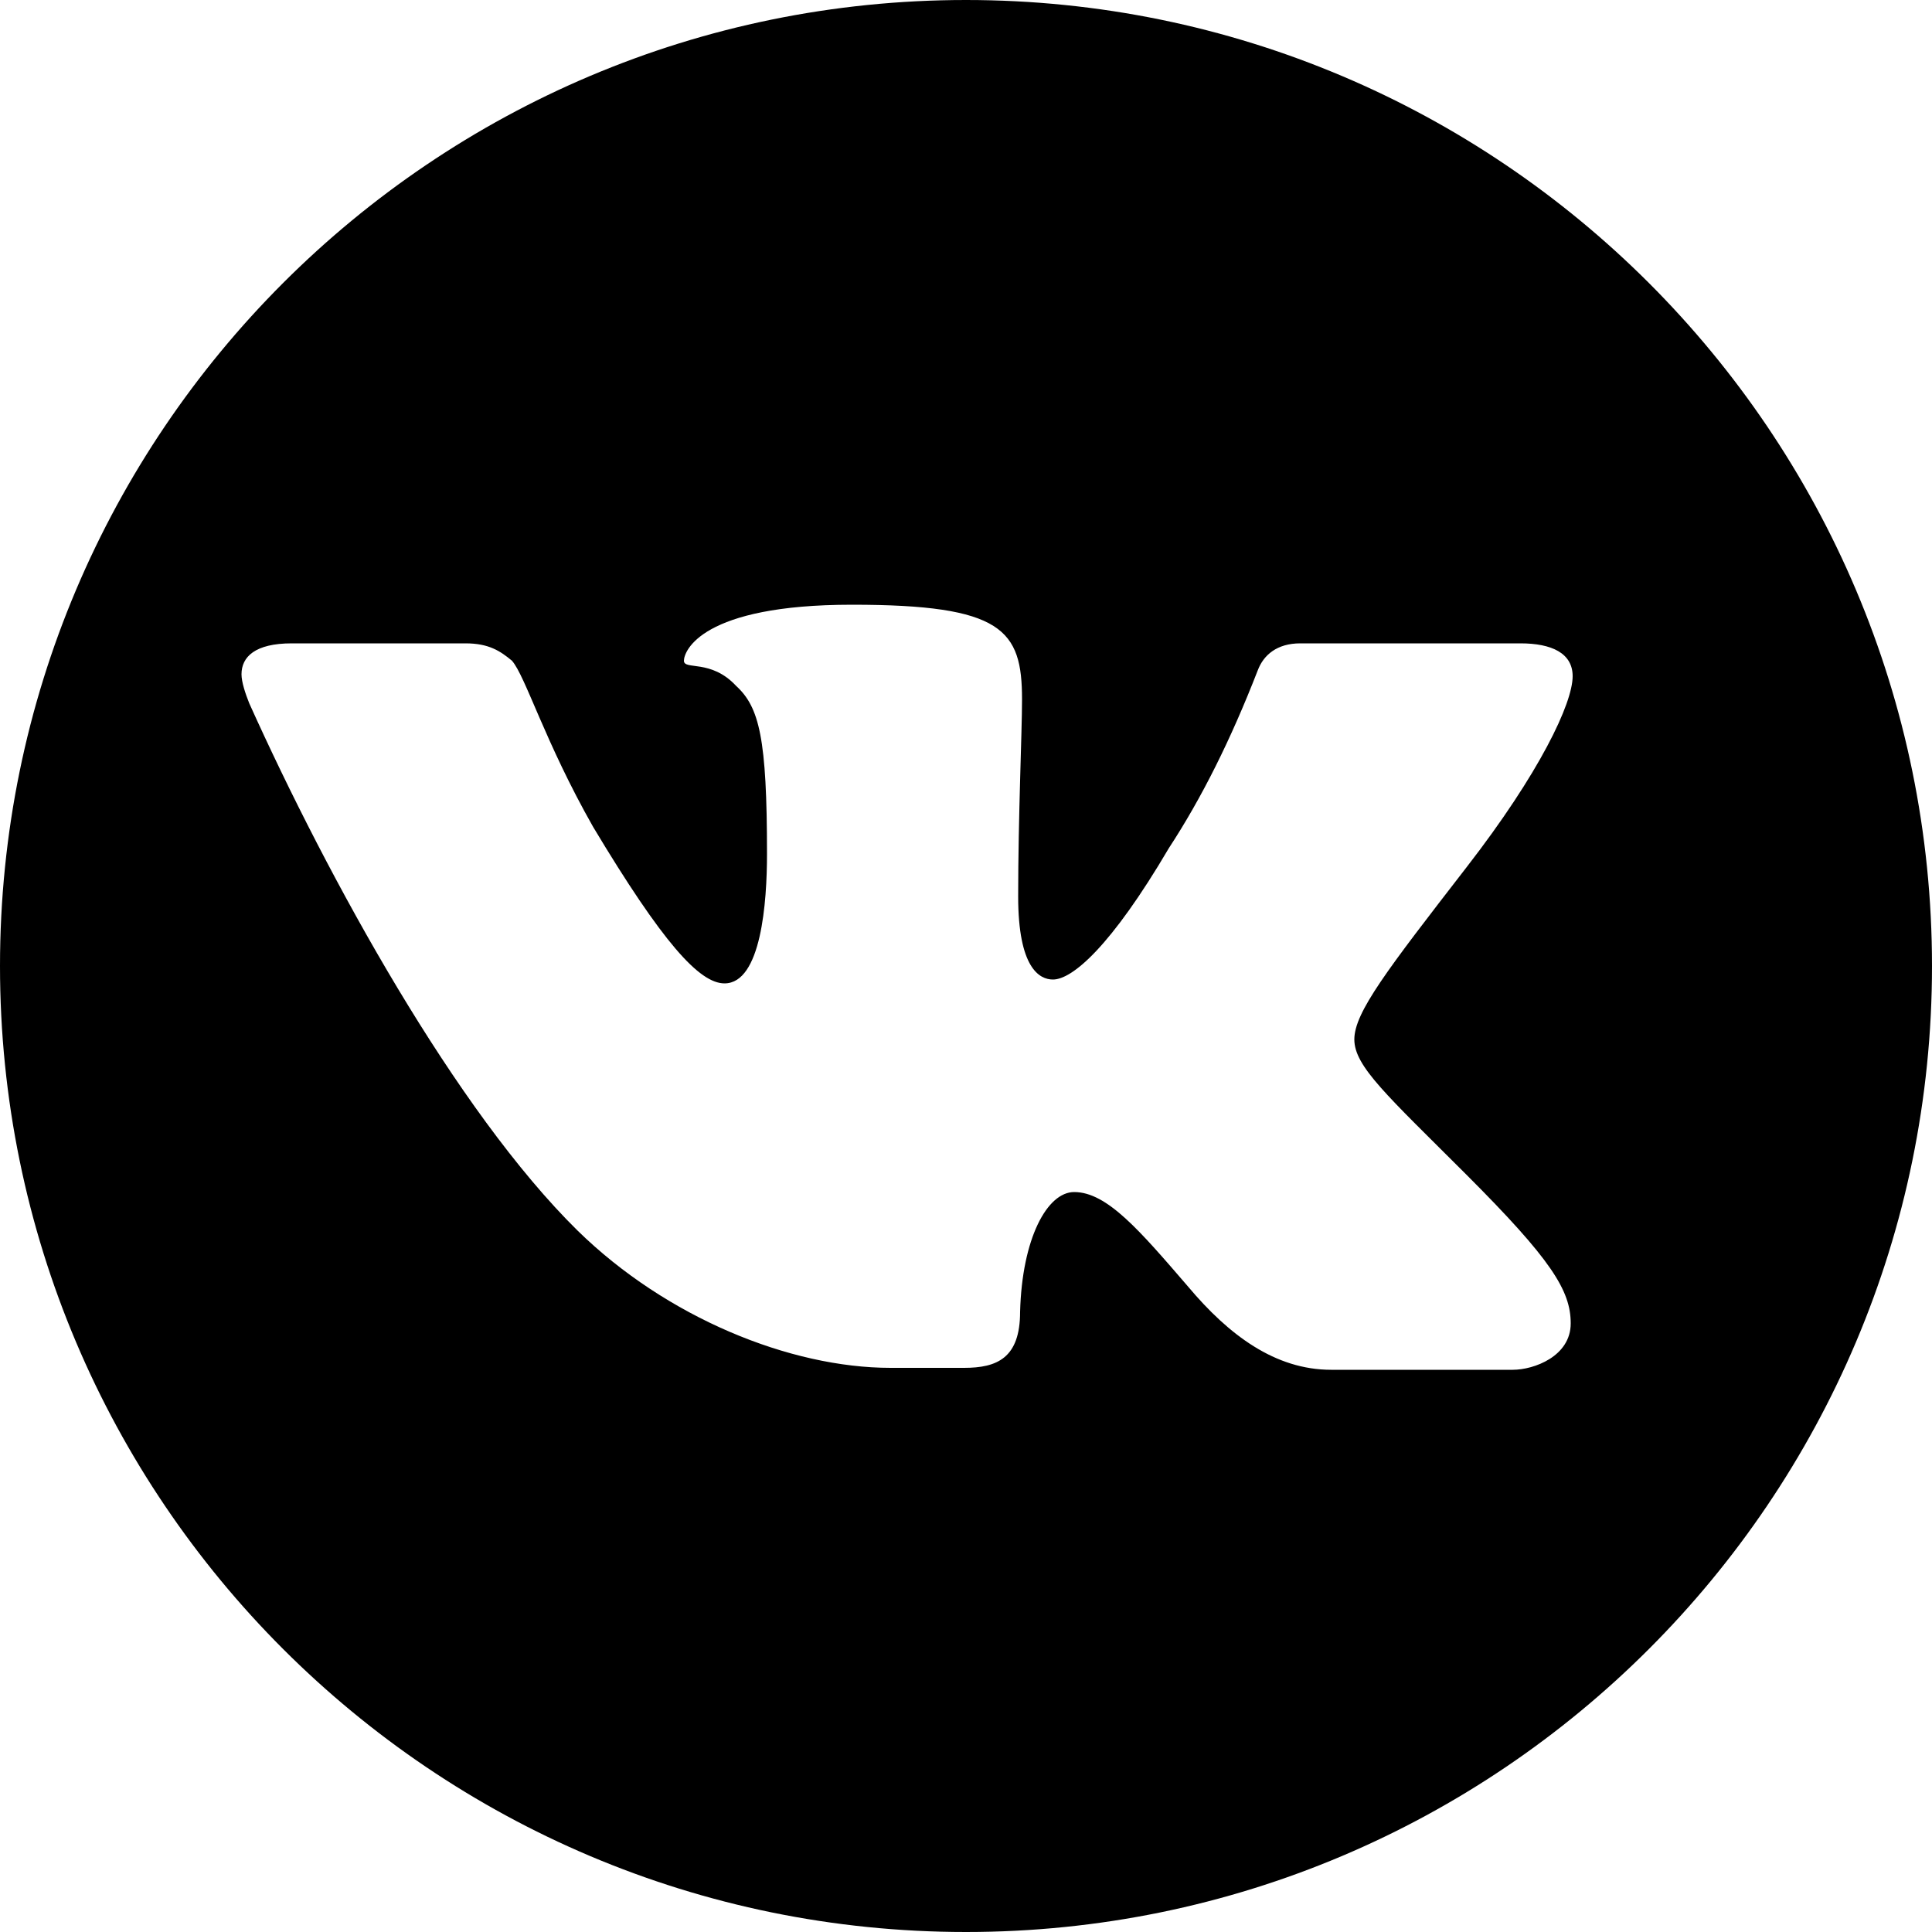 <?xml version="1.0" standalone="no"?><!DOCTYPE svg PUBLIC "-//W3C//DTD SVG 1.1//EN" "http://www.w3.org/Graphics/SVG/1.1/DTD/svg11.dtd"><svg t="1750841778139" class="icon" viewBox="0 0 1024 1024" version="1.1" xmlns="http://www.w3.org/2000/svg" p-id="8969" xmlns:xlink="http://www.w3.org/1999/xlink" width="128" height="128"><path d="M1024 512c0 282.624-229.376 512-512 512S0 794.624 0 512 229.376 0 512 0s512 229.376 512 512z m-306.176 38.912c0-14.336 17.408-36.864 59.392-91.136 38.912-50.176 56.32-87.04 56.32-101.376 0-12.288-11.264-17.408-27.648-17.408H689.152c-12.288 0-19.456 6.144-22.528 14.336-14.336 36.864-29.696 67.584-47.104 94.208-30.72 52.224-51.2 69.632-61.44 69.632-7.168 0-18.432-6.144-18.432-44.032 0-41.984 2.048-87.04 2.048-104.448 0-36.864-10.24-50.176-90.112-50.176s-89.088 24.576-89.088 29.696 14.336-1.024 27.648 13.312c12.288 11.264 16.384 27.648 16.384 89.088 0 25.6-3.072 68.608-22.528 68.608-13.312 0-32.768-21.504-69.632-82.944-25.6-45.056-35.84-79.872-43.008-88.064-6.144-5.12-12.288-9.216-24.576-9.216h-92.16c-19.456 0-26.624 7.168-26.624 16.384 0 4.096 2.048 10.24 4.096 15.36 41.984 93.184 109.568 216.064 174.08 279.552 47.104 46.08 112.64 72.704 165.888 72.704h38.912c17.408 0 29.696-5.12 29.696-29.696 1.024-38.912 14.336-63.488 28.672-63.488 17.408 0 34.816 20.48 60.416 50.176 21.504 25.6 46.08 44.032 75.776 44.032h96.256c11.264 0 30.72-7.168 30.72-24.576s-10.24-33.792-55.296-78.848c-41.984-41.984-59.392-57.344-59.392-71.68z" p-id="8970" fill="#000000"></path></svg>
